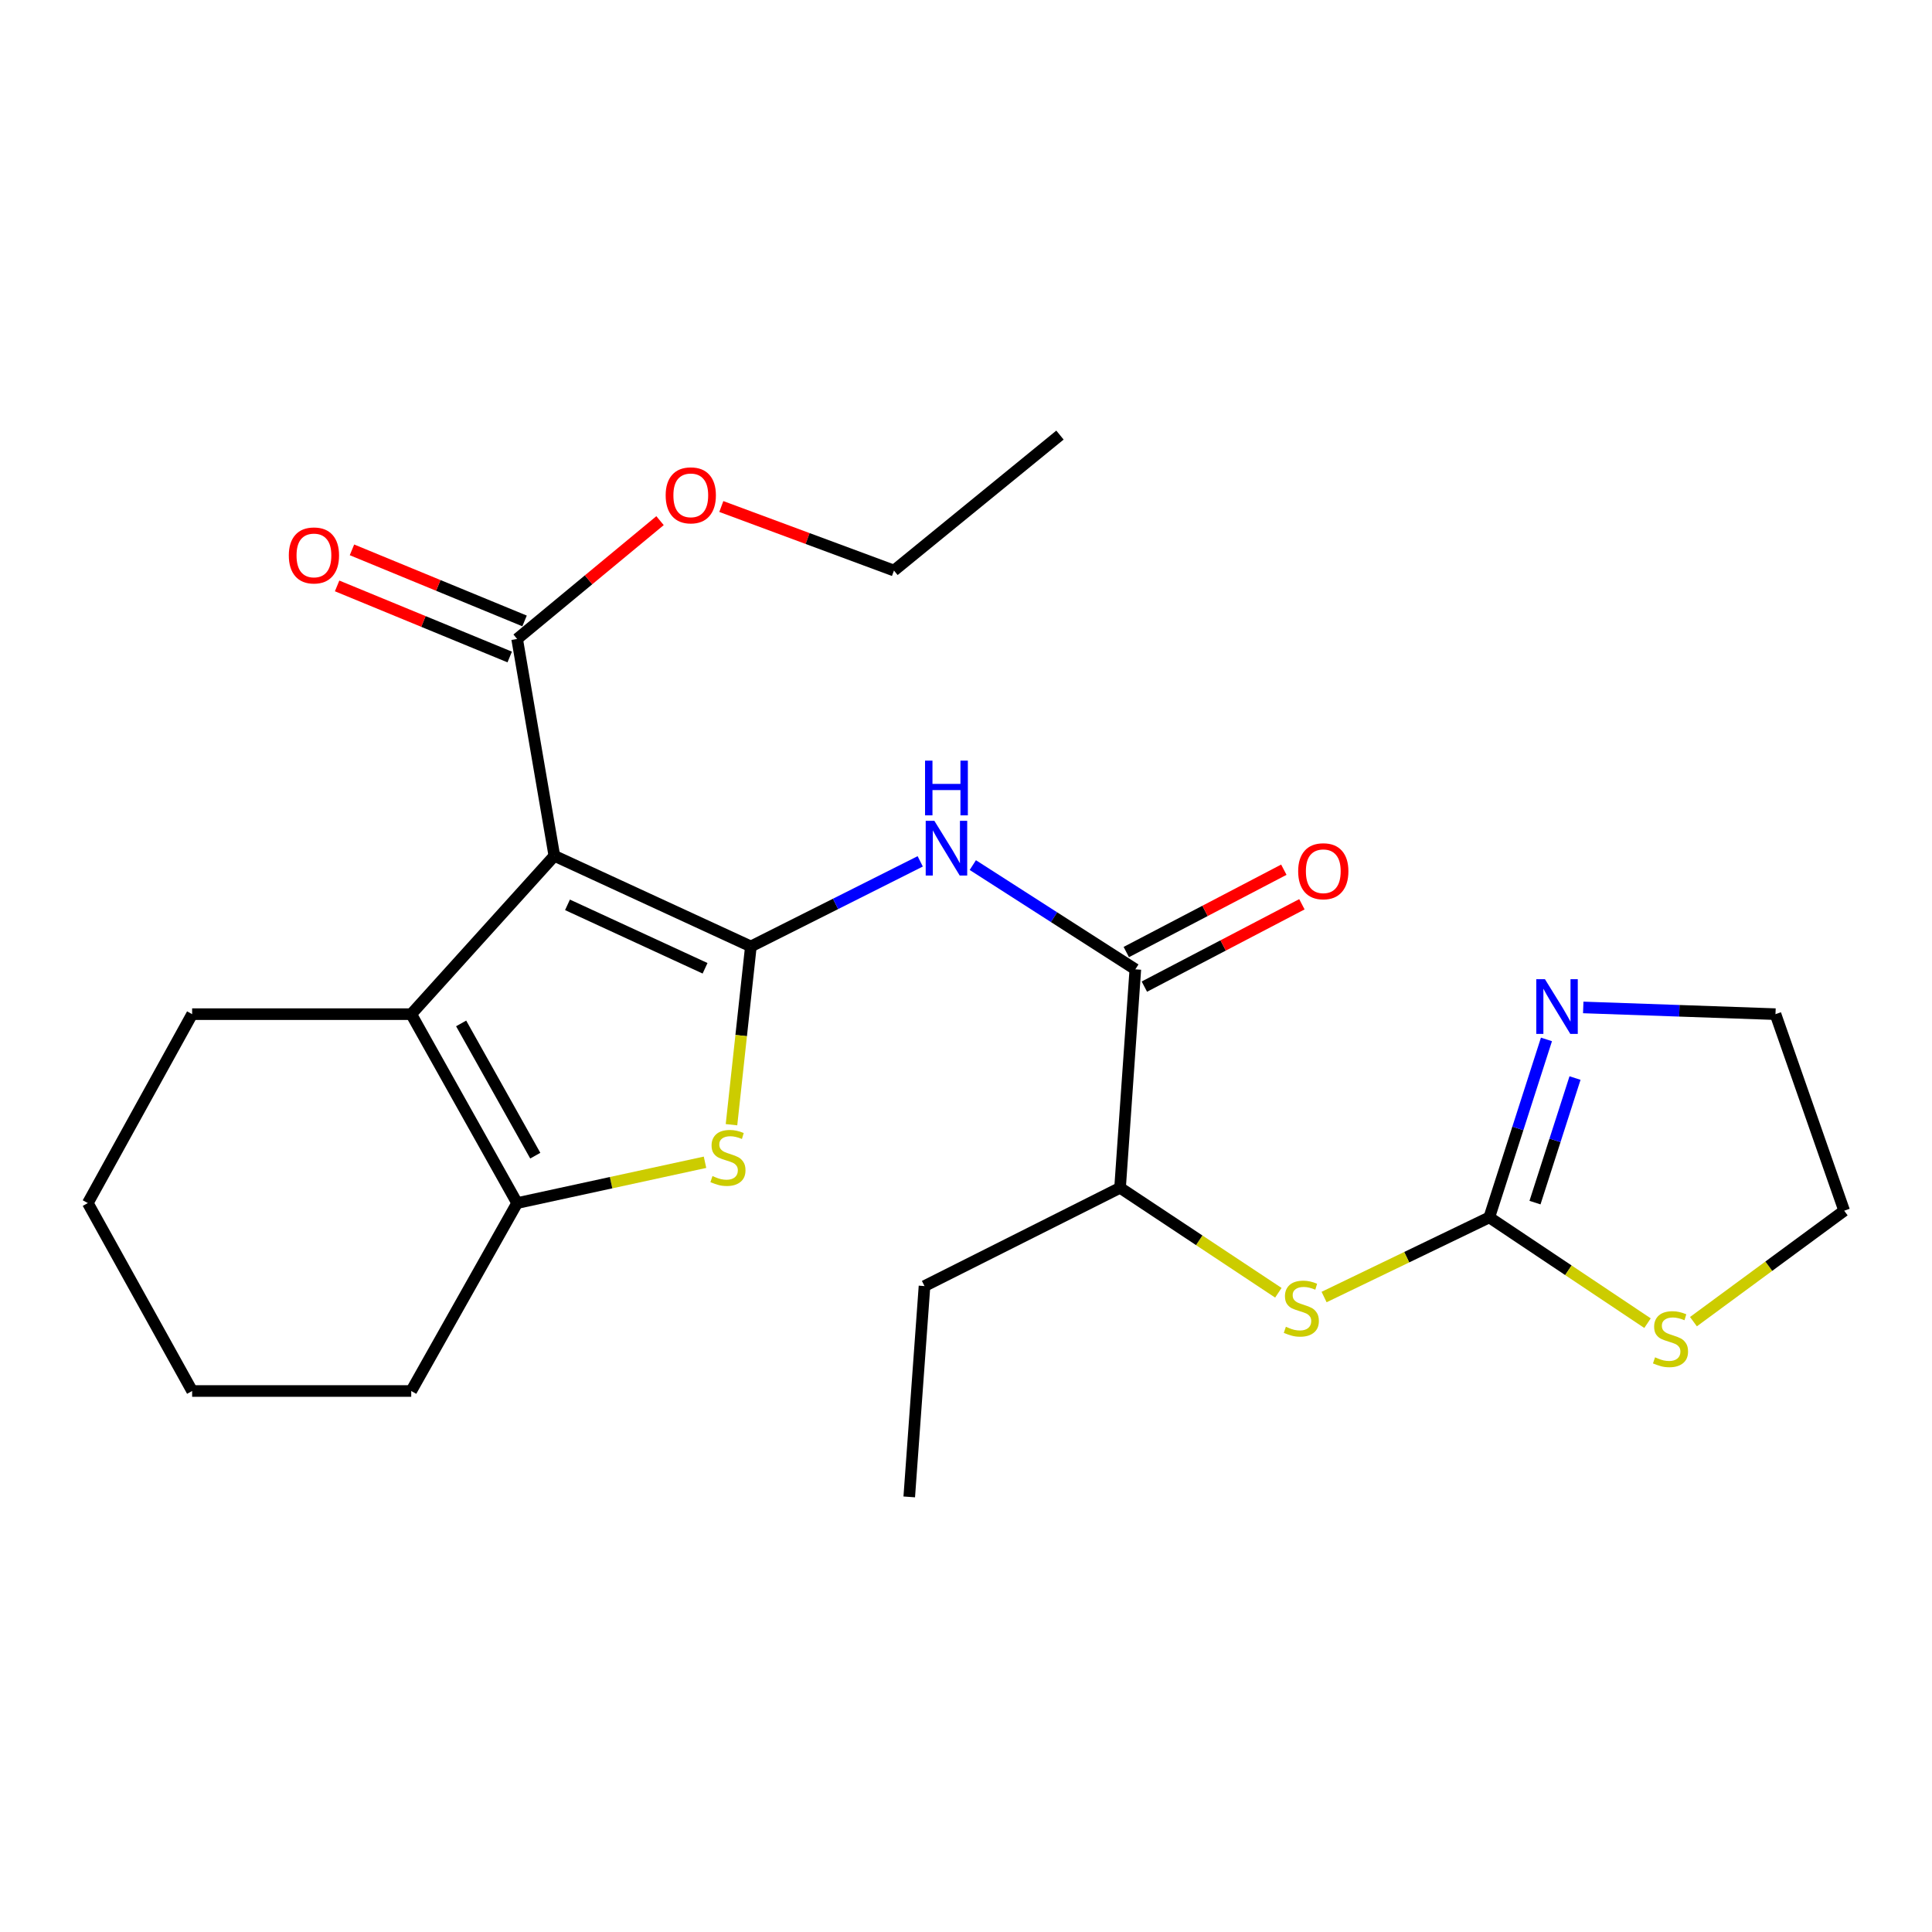 <?xml version='1.0' encoding='iso-8859-1'?>
<svg version='1.1' baseProfile='full'
              xmlns='http://www.w3.org/2000/svg'
                      xmlns:rdkit='http://www.rdkit.org/xml'
                      xmlns:xlink='http://www.w3.org/1999/xlink'
                  xml:space='preserve'
width='1000px' height='1000px' viewBox='0 0 1000 1000'>
<!-- END OF HEADER -->
<rect style='opacity:1.0;fill:#FFFFFF;stroke:none' width='1000' height='1000' x='0' y='0'> </rect>
<path class='bond-0' d='M 388.652,489.883 L 286.928,442.974' style='fill:none;fill-rule:evenodd;stroke:#000000;stroke-width:6px;stroke-linecap:butt;stroke-linejoin:miter;stroke-opacity:1' />
<path class='bond-0' d='M 364.939,501.181 L 293.732,468.345' style='fill:none;fill-rule:evenodd;stroke:#000000;stroke-width:6px;stroke-linecap:butt;stroke-linejoin:miter;stroke-opacity:1' />
<path class='bond-1' d='M 388.652,489.883 L 383.635,536.014' style='fill:none;fill-rule:evenodd;stroke:#000000;stroke-width:6px;stroke-linecap:butt;stroke-linejoin:miter;stroke-opacity:1' />
<path class='bond-1' d='M 383.635,536.014 L 378.619,582.146' style='fill:none;fill-rule:evenodd;stroke:#CCCC00;stroke-width:6px;stroke-linecap:butt;stroke-linejoin:miter;stroke-opacity:1' />
<path class='bond-3' d='M 388.652,489.883 L 432.481,467.859' style='fill:none;fill-rule:evenodd;stroke:#000000;stroke-width:6px;stroke-linecap:butt;stroke-linejoin:miter;stroke-opacity:1' />
<path class='bond-3' d='M 432.481,467.859 L 476.31,445.835' style='fill:none;fill-rule:evenodd;stroke:#0000FF;stroke-width:6px;stroke-linecap:butt;stroke-linejoin:miter;stroke-opacity:1' />
<path class='bond-2' d='M 286.928,442.974 L 212.853,524.924' style='fill:none;fill-rule:evenodd;stroke:#000000;stroke-width:6px;stroke-linecap:butt;stroke-linejoin:miter;stroke-opacity:1' />
<path class='bond-7' d='M 286.928,442.974 L 267.669,330.729' style='fill:none;fill-rule:evenodd;stroke:#000000;stroke-width:6px;stroke-linecap:butt;stroke-linejoin:miter;stroke-opacity:1' />
<path class='bond-4' d='M 364.913,601.588 L 316.291,612.15' style='fill:none;fill-rule:evenodd;stroke:#CCCC00;stroke-width:6px;stroke-linecap:butt;stroke-linejoin:miter;stroke-opacity:1' />
<path class='bond-4' d='M 316.291,612.15 L 267.669,622.711' style='fill:none;fill-rule:evenodd;stroke:#000000;stroke-width:6px;stroke-linecap:butt;stroke-linejoin:miter;stroke-opacity:1' />
<path class='bond-15' d='M 212.853,524.924 L 99.452,524.924' style='fill:none;fill-rule:evenodd;stroke:#000000;stroke-width:6px;stroke-linecap:butt;stroke-linejoin:miter;stroke-opacity:1' />
<path class='bond-25' d='M 212.853,524.924 L 267.669,622.711' style='fill:none;fill-rule:evenodd;stroke:#000000;stroke-width:6px;stroke-linecap:butt;stroke-linejoin:miter;stroke-opacity:1' />
<path class='bond-25' d='M 238.687,529.719 L 277.058,598.17' style='fill:none;fill-rule:evenodd;stroke:#000000;stroke-width:6px;stroke-linecap:butt;stroke-linejoin:miter;stroke-opacity:1' />
<path class='bond-6' d='M 503.526,447.767 L 545.587,474.747' style='fill:none;fill-rule:evenodd;stroke:#0000FF;stroke-width:6px;stroke-linecap:butt;stroke-linejoin:miter;stroke-opacity:1' />
<path class='bond-6' d='M 545.587,474.747 L 587.647,501.727' style='fill:none;fill-rule:evenodd;stroke:#000000;stroke-width:6px;stroke-linecap:butt;stroke-linejoin:miter;stroke-opacity:1' />
<path class='bond-16' d='M 267.669,622.711 L 212.853,719.982' style='fill:none;fill-rule:evenodd;stroke:#000000;stroke-width:6px;stroke-linecap:butt;stroke-linejoin:miter;stroke-opacity:1' />
<path class='bond-5' d='M 770.85,630.114 L 728.098,650.728' style='fill:none;fill-rule:evenodd;stroke:#000000;stroke-width:6px;stroke-linecap:butt;stroke-linejoin:miter;stroke-opacity:1' />
<path class='bond-5' d='M 728.098,650.728 L 685.347,671.342' style='fill:none;fill-rule:evenodd;stroke:#CCCC00;stroke-width:6px;stroke-linecap:butt;stroke-linejoin:miter;stroke-opacity:1' />
<path class='bond-8' d='M 770.85,630.114 L 785.646,584.057' style='fill:none;fill-rule:evenodd;stroke:#000000;stroke-width:6px;stroke-linecap:butt;stroke-linejoin:miter;stroke-opacity:1' />
<path class='bond-8' d='M 785.646,584.057 L 800.443,538.001' style='fill:none;fill-rule:evenodd;stroke:#0000FF;stroke-width:6px;stroke-linecap:butt;stroke-linejoin:miter;stroke-opacity:1' />
<path class='bond-8' d='M 794.511,622.472 L 804.869,590.233' style='fill:none;fill-rule:evenodd;stroke:#000000;stroke-width:6px;stroke-linecap:butt;stroke-linejoin:miter;stroke-opacity:1' />
<path class='bond-8' d='M 804.869,590.233 L 815.226,557.994' style='fill:none;fill-rule:evenodd;stroke:#0000FF;stroke-width:6px;stroke-linecap:butt;stroke-linejoin:miter;stroke-opacity:1' />
<path class='bond-10' d='M 770.85,630.114 L 811.802,657.492' style='fill:none;fill-rule:evenodd;stroke:#000000;stroke-width:6px;stroke-linecap:butt;stroke-linejoin:miter;stroke-opacity:1' />
<path class='bond-10' d='M 811.802,657.492 L 852.754,684.87' style='fill:none;fill-rule:evenodd;stroke:#CCCC00;stroke-width:6px;stroke-linecap:butt;stroke-linejoin:miter;stroke-opacity:1' />
<path class='bond-11' d='M 587.647,501.727 L 579.74,614.803' style='fill:none;fill-rule:evenodd;stroke:#000000;stroke-width:6px;stroke-linecap:butt;stroke-linejoin:miter;stroke-opacity:1' />
<path class='bond-12' d='M 592.324,510.674 L 633.093,489.361' style='fill:none;fill-rule:evenodd;stroke:#000000;stroke-width:6px;stroke-linecap:butt;stroke-linejoin:miter;stroke-opacity:1' />
<path class='bond-12' d='M 633.093,489.361 L 673.862,468.048' style='fill:none;fill-rule:evenodd;stroke:#FF0000;stroke-width:6px;stroke-linecap:butt;stroke-linejoin:miter;stroke-opacity:1' />
<path class='bond-12' d='M 582.97,492.781 L 623.739,471.468' style='fill:none;fill-rule:evenodd;stroke:#000000;stroke-width:6px;stroke-linecap:butt;stroke-linejoin:miter;stroke-opacity:1' />
<path class='bond-12' d='M 623.739,471.468 L 664.508,450.155' style='fill:none;fill-rule:evenodd;stroke:#FF0000;stroke-width:6px;stroke-linecap:butt;stroke-linejoin:miter;stroke-opacity:1' />
<path class='bond-13' d='M 271.513,321.394 L 226.845,302.998' style='fill:none;fill-rule:evenodd;stroke:#000000;stroke-width:6px;stroke-linecap:butt;stroke-linejoin:miter;stroke-opacity:1' />
<path class='bond-13' d='M 226.845,302.998 L 182.178,284.601' style='fill:none;fill-rule:evenodd;stroke:#FF0000;stroke-width:6px;stroke-linecap:butt;stroke-linejoin:miter;stroke-opacity:1' />
<path class='bond-13' d='M 263.824,340.063 L 219.157,321.666' style='fill:none;fill-rule:evenodd;stroke:#000000;stroke-width:6px;stroke-linecap:butt;stroke-linejoin:miter;stroke-opacity:1' />
<path class='bond-13' d='M 219.157,321.666 L 174.489,303.27' style='fill:none;fill-rule:evenodd;stroke:#FF0000;stroke-width:6px;stroke-linecap:butt;stroke-linejoin:miter;stroke-opacity:1' />
<path class='bond-14' d='M 267.669,330.729 L 304.65,300.107' style='fill:none;fill-rule:evenodd;stroke:#000000;stroke-width:6px;stroke-linecap:butt;stroke-linejoin:miter;stroke-opacity:1' />
<path class='bond-14' d='M 304.65,300.107 L 341.631,269.486' style='fill:none;fill-rule:evenodd;stroke:#FF0000;stroke-width:6px;stroke-linecap:butt;stroke-linejoin:miter;stroke-opacity:1' />
<path class='bond-17' d='M 819.482,521.449 L 869.235,523.186' style='fill:none;fill-rule:evenodd;stroke:#0000FF;stroke-width:6px;stroke-linecap:butt;stroke-linejoin:miter;stroke-opacity:1' />
<path class='bond-17' d='M 869.235,523.186 L 918.989,524.924' style='fill:none;fill-rule:evenodd;stroke:#000000;stroke-width:6px;stroke-linecap:butt;stroke-linejoin:miter;stroke-opacity:1' />
<path class='bond-9' d='M 661.673,669.134 L 620.706,641.969' style='fill:none;fill-rule:evenodd;stroke:#CCCC00;stroke-width:6px;stroke-linecap:butt;stroke-linejoin:miter;stroke-opacity:1' />
<path class='bond-9' d='M 620.706,641.969 L 579.74,614.803' style='fill:none;fill-rule:evenodd;stroke:#000000;stroke-width:6px;stroke-linecap:butt;stroke-linejoin:miter;stroke-opacity:1' />
<path class='bond-18' d='M 876.525,684.089 L 915.535,655.374' style='fill:none;fill-rule:evenodd;stroke:#CCCC00;stroke-width:6px;stroke-linecap:butt;stroke-linejoin:miter;stroke-opacity:1' />
<path class='bond-18' d='M 915.535,655.374 L 954.545,626.659' style='fill:none;fill-rule:evenodd;stroke:#000000;stroke-width:6px;stroke-linecap:butt;stroke-linejoin:miter;stroke-opacity:1' />
<path class='bond-19' d='M 579.74,614.803 L 478.52,665.671' style='fill:none;fill-rule:evenodd;stroke:#000000;stroke-width:6px;stroke-linecap:butt;stroke-linejoin:miter;stroke-opacity:1' />
<path class='bond-20' d='M 373.352,262.169 L 418.034,278.743' style='fill:none;fill-rule:evenodd;stroke:#FF0000;stroke-width:6px;stroke-linecap:butt;stroke-linejoin:miter;stroke-opacity:1' />
<path class='bond-20' d='M 418.034,278.743 L 462.716,295.318' style='fill:none;fill-rule:evenodd;stroke:#000000;stroke-width:6px;stroke-linecap:butt;stroke-linejoin:miter;stroke-opacity:1' />
<path class='bond-21' d='M 99.452,524.924 L 45.455,622.711' style='fill:none;fill-rule:evenodd;stroke:#000000;stroke-width:6px;stroke-linecap:butt;stroke-linejoin:miter;stroke-opacity:1' />
<path class='bond-22' d='M 212.853,719.982 L 99.452,719.982' style='fill:none;fill-rule:evenodd;stroke:#000000;stroke-width:6px;stroke-linecap:butt;stroke-linejoin:miter;stroke-opacity:1' />
<path class='bond-27' d='M 918.989,524.924 L 954.545,626.659' style='fill:none;fill-rule:evenodd;stroke:#000000;stroke-width:6px;stroke-linecap:butt;stroke-linejoin:miter;stroke-opacity:1' />
<path class='bond-23' d='M 478.52,665.671 L 470.623,774.798' style='fill:none;fill-rule:evenodd;stroke:#000000;stroke-width:6px;stroke-linecap:butt;stroke-linejoin:miter;stroke-opacity:1' />
<path class='bond-24' d='M 462.716,295.318 L 548.636,225.202' style='fill:none;fill-rule:evenodd;stroke:#000000;stroke-width:6px;stroke-linecap:butt;stroke-linejoin:miter;stroke-opacity:1' />
<path class='bond-26' d='M 45.455,622.711 L 99.452,719.982' style='fill:none;fill-rule:evenodd;stroke:#000000;stroke-width:6px;stroke-linecap:butt;stroke-linejoin:miter;stroke-opacity:1' />
<path  class='atom-2' d='M 368.785 608.73
Q 369.105 608.85, 370.425 609.41
Q 371.745 609.97, 373.185 610.33
Q 374.665 610.65, 376.105 610.65
Q 378.785 610.65, 380.345 609.37
Q 381.905 608.05, 381.905 605.77
Q 381.905 604.21, 381.105 603.25
Q 380.345 602.29, 379.145 601.77
Q 377.945 601.25, 375.945 600.65
Q 373.425 599.89, 371.905 599.17
Q 370.425 598.45, 369.345 596.93
Q 368.305 595.41, 368.305 592.85
Q 368.305 589.29, 370.705 587.09
Q 373.145 584.89, 377.945 584.89
Q 381.225 584.89, 384.945 586.45
L 384.025 589.53
Q 380.625 588.13, 378.065 588.13
Q 375.305 588.13, 373.785 589.29
Q 372.265 590.41, 372.305 592.37
Q 372.305 593.89, 373.065 594.81
Q 373.865 595.73, 374.985 596.25
Q 376.145 596.77, 378.065 597.37
Q 380.625 598.17, 382.145 598.97
Q 383.665 599.77, 384.745 601.41
Q 385.865 603.01, 385.865 605.77
Q 385.865 609.69, 383.225 611.81
Q 380.625 613.89, 376.265 613.89
Q 373.745 613.89, 371.825 613.33
Q 369.945 612.81, 367.705 611.89
L 368.785 608.73
' fill='#CCCC00'/>
<path  class='atom-4' d='M 483.623 424.855
L 492.903 439.855
Q 493.823 441.335, 495.303 444.015
Q 496.783 446.695, 496.863 446.855
L 496.863 424.855
L 500.623 424.855
L 500.623 453.175
L 496.743 453.175
L 486.783 436.775
Q 485.623 434.855, 484.383 432.655
Q 483.183 430.455, 482.823 429.775
L 482.823 453.175
L 479.143 453.175
L 479.143 424.855
L 483.623 424.855
' fill='#0000FF'/>
<path  class='atom-4' d='M 478.803 393.703
L 482.643 393.703
L 482.643 405.743
L 497.123 405.743
L 497.123 393.703
L 500.963 393.703
L 500.963 422.023
L 497.123 422.023
L 497.123 408.943
L 482.643 408.943
L 482.643 422.023
L 478.803 422.023
L 478.803 393.703
' fill='#0000FF'/>
<path  class='atom-9' d='M 799.653 506.815
L 808.933 521.815
Q 809.853 523.295, 811.333 525.975
Q 812.813 528.655, 812.893 528.815
L 812.893 506.815
L 816.653 506.815
L 816.653 535.135
L 812.773 535.135
L 802.813 518.735
Q 801.653 516.815, 800.413 514.615
Q 799.213 512.415, 798.853 511.735
L 798.853 535.135
L 795.173 535.135
L 795.173 506.815
L 799.653 506.815
' fill='#0000FF'/>
<path  class='atom-10' d='M 665.567 686.742
Q 665.887 686.862, 667.207 687.422
Q 668.527 687.982, 669.967 688.342
Q 671.447 688.662, 672.887 688.662
Q 675.567 688.662, 677.127 687.382
Q 678.687 686.062, 678.687 683.782
Q 678.687 682.222, 677.887 681.262
Q 677.127 680.302, 675.927 679.782
Q 674.727 679.262, 672.727 678.662
Q 670.207 677.902, 668.687 677.182
Q 667.207 676.462, 666.127 674.942
Q 665.087 673.422, 665.087 670.862
Q 665.087 667.302, 667.487 665.102
Q 669.927 662.902, 674.727 662.902
Q 678.007 662.902, 681.727 664.462
L 680.807 667.542
Q 677.407 666.142, 674.847 666.142
Q 672.087 666.142, 670.567 667.302
Q 669.047 668.422, 669.087 670.382
Q 669.087 671.902, 669.847 672.822
Q 670.647 673.742, 671.767 674.262
Q 672.927 674.782, 674.847 675.382
Q 677.407 676.182, 678.927 676.982
Q 680.447 677.782, 681.527 679.422
Q 682.647 681.022, 682.647 683.782
Q 682.647 687.702, 680.007 689.822
Q 677.407 691.902, 673.047 691.902
Q 670.527 691.902, 668.607 691.342
Q 666.727 690.822, 664.487 689.902
L 665.567 686.742
' fill='#CCCC00'/>
<path  class='atom-11' d='M 856.655 702.546
Q 856.975 702.666, 858.295 703.226
Q 859.615 703.786, 861.055 704.146
Q 862.535 704.466, 863.975 704.466
Q 866.655 704.466, 868.215 703.186
Q 869.775 701.866, 869.775 699.586
Q 869.775 698.026, 868.975 697.066
Q 868.215 696.106, 867.015 695.586
Q 865.815 695.066, 863.815 694.466
Q 861.295 693.706, 859.775 692.986
Q 858.295 692.266, 857.215 690.746
Q 856.175 689.226, 856.175 686.666
Q 856.175 683.106, 858.575 680.906
Q 861.015 678.706, 865.815 678.706
Q 869.095 678.706, 872.815 680.266
L 871.895 683.346
Q 868.495 681.946, 865.935 681.946
Q 863.175 681.946, 861.655 683.106
Q 860.135 684.226, 860.175 686.186
Q 860.175 687.706, 860.935 688.626
Q 861.735 689.546, 862.855 690.066
Q 864.015 690.586, 865.935 691.186
Q 868.495 691.986, 870.015 692.786
Q 871.535 693.586, 872.615 695.226
Q 873.735 696.826, 873.735 699.586
Q 873.735 703.506, 871.095 705.626
Q 868.495 707.706, 864.135 707.706
Q 861.615 707.706, 859.695 707.146
Q 857.815 706.626, 855.575 705.706
L 856.655 702.546
' fill='#CCCC00'/>
<path  class='atom-13' d='M 671.93 450.951
Q 671.93 444.151, 675.29 440.351
Q 678.65 436.551, 684.93 436.551
Q 691.21 436.551, 694.57 440.351
Q 697.93 444.151, 697.93 450.951
Q 697.93 457.831, 694.53 461.751
Q 691.13 465.631, 684.93 465.631
Q 678.69 465.631, 675.29 461.751
Q 671.93 457.871, 671.93 450.951
M 684.93 462.431
Q 689.25 462.431, 691.57 459.551
Q 693.93 456.631, 693.93 450.951
Q 693.93 445.391, 691.57 442.591
Q 689.25 439.751, 684.93 439.751
Q 680.61 439.751, 678.25 442.551
Q 675.93 445.351, 675.93 450.951
Q 675.93 456.671, 678.25 459.551
Q 680.61 462.431, 684.93 462.431
' fill='#FF0000'/>
<path  class='atom-14' d='M 149.49 287.49
Q 149.49 280.69, 152.85 276.89
Q 156.21 273.09, 162.49 273.09
Q 168.77 273.09, 172.13 276.89
Q 175.49 280.69, 175.49 287.49
Q 175.49 294.37, 172.09 298.29
Q 168.69 302.17, 162.49 302.17
Q 156.25 302.17, 152.85 298.29
Q 149.49 294.41, 149.49 287.49
M 162.49 298.97
Q 166.81 298.97, 169.13 296.09
Q 171.49 293.17, 171.49 287.49
Q 171.49 281.93, 169.13 279.13
Q 166.81 276.29, 162.49 276.29
Q 158.17 276.29, 155.81 279.09
Q 153.49 281.89, 153.49 287.49
Q 153.49 293.21, 155.81 296.09
Q 158.17 298.97, 162.49 298.97
' fill='#FF0000'/>
<path  class='atom-15' d='M 344.548 256.386
Q 344.548 249.586, 347.908 245.786
Q 351.268 241.986, 357.548 241.986
Q 363.828 241.986, 367.188 245.786
Q 370.548 249.586, 370.548 256.386
Q 370.548 263.266, 367.148 267.186
Q 363.748 271.066, 357.548 271.066
Q 351.308 271.066, 347.908 267.186
Q 344.548 263.306, 344.548 256.386
M 357.548 267.866
Q 361.868 267.866, 364.188 264.986
Q 366.548 262.066, 366.548 256.386
Q 366.548 250.826, 364.188 248.026
Q 361.868 245.186, 357.548 245.186
Q 353.228 245.186, 350.868 247.986
Q 348.548 250.786, 348.548 256.386
Q 348.548 262.106, 350.868 264.986
Q 353.228 267.866, 357.548 267.866
' fill='#FF0000'/>
</svg>

